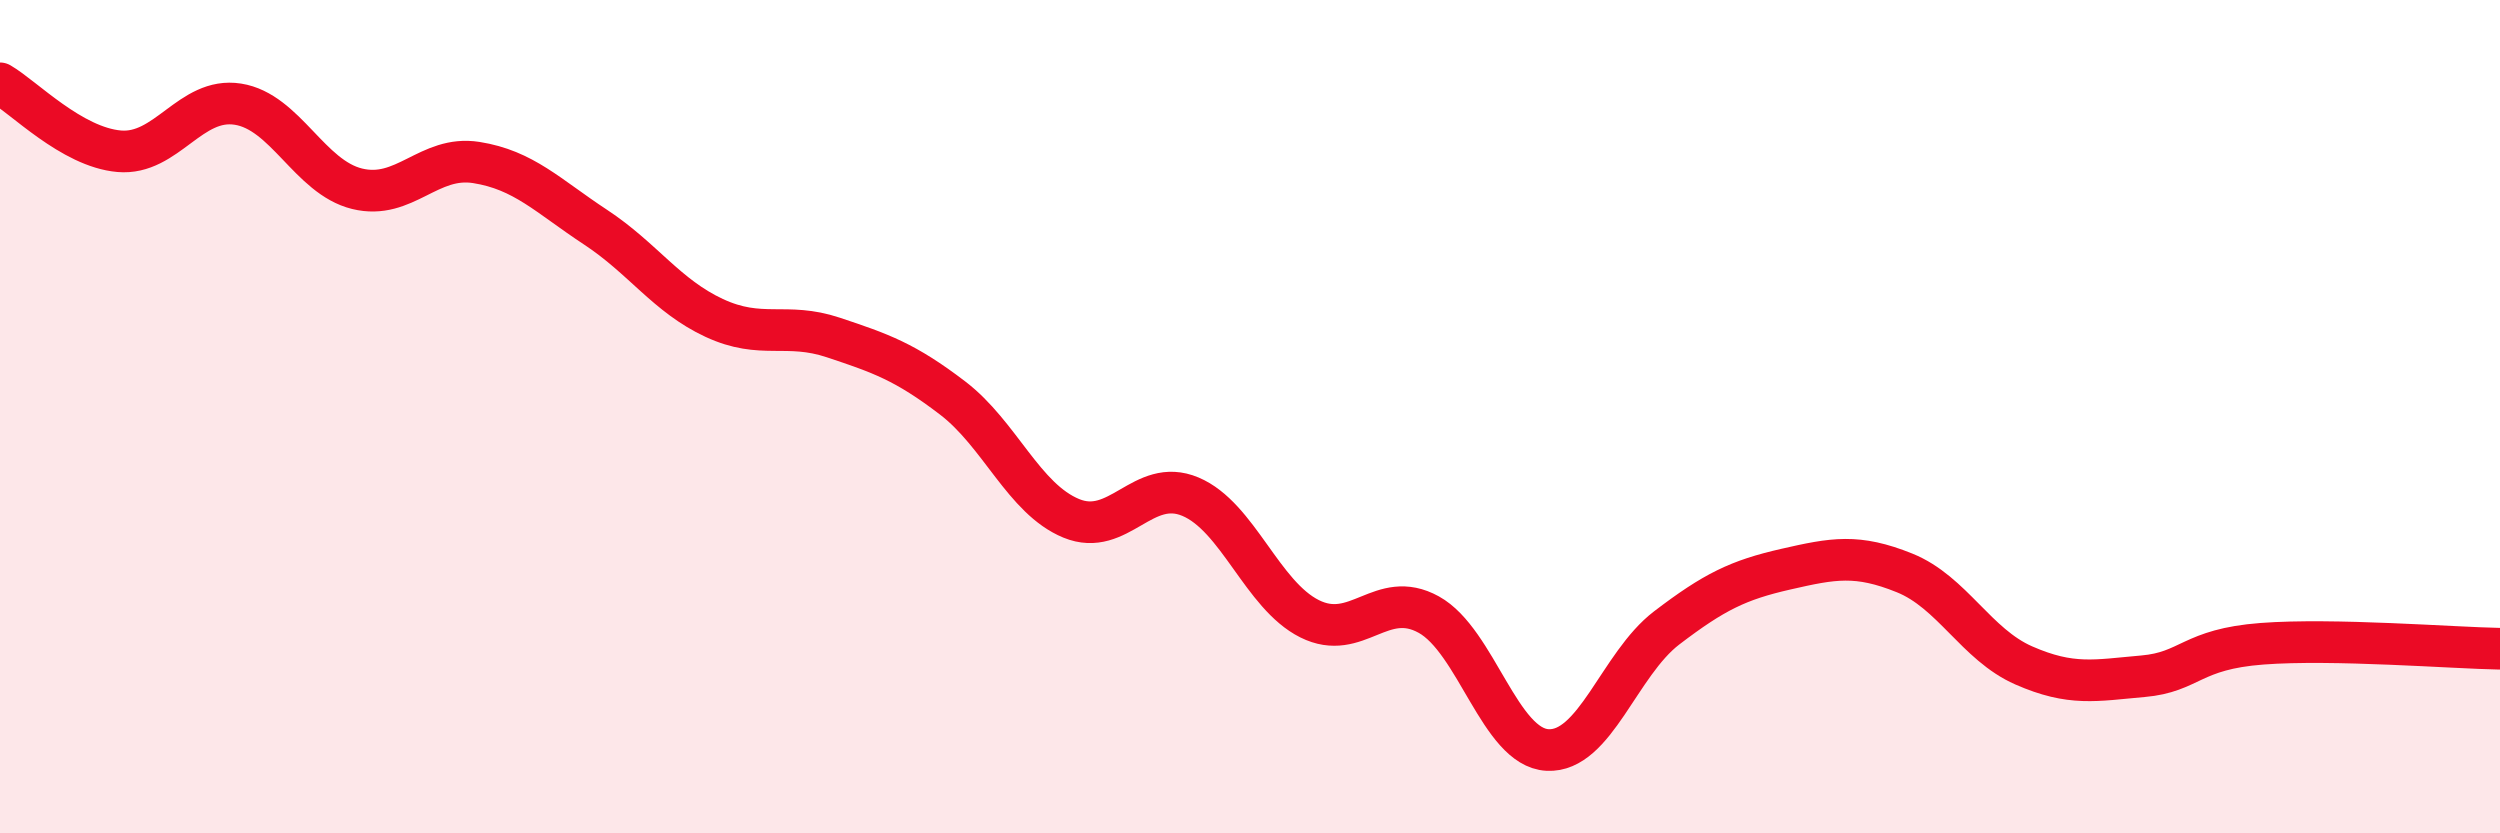 
    <svg width="60" height="20" viewBox="0 0 60 20" xmlns="http://www.w3.org/2000/svg">
      <path
        d="M 0,2 C 0.57,2.33 1.72,3.53 2.86,3.63 C 4,3.73 4.57,2.32 5.71,2.5 C 6.85,2.68 7.43,4.25 8.57,4.53 C 9.71,4.81 10.29,3.72 11.43,3.9 C 12.57,4.08 13.15,4.7 14.29,5.45 C 15.43,6.2 16,7.1 17.14,7.63 C 18.28,8.16 18.86,7.72 20,8.1 C 21.14,8.48 21.72,8.68 22.86,9.55 C 24,10.42 24.57,11.97 25.71,12.44 C 26.85,12.91 27.43,11.44 28.57,11.92 C 29.71,12.4 30.29,14.28 31.43,14.85 C 32.57,15.42 33.15,14.12 34.29,14.75 C 35.43,15.38 36,17.94 37.14,18 C 38.28,18.06 38.86,15.94 40,15.07 C 41.14,14.2 41.72,13.92 42.86,13.66 C 44,13.4 44.57,13.29 45.71,13.75 C 46.85,14.21 47.43,15.47 48.57,15.97 C 49.71,16.47 50.29,16.33 51.43,16.23 C 52.57,16.13 52.58,15.58 54.29,15.45 C 56,15.32 58.86,15.55 60,15.57L60 20L0 20Z"
        fill="#EB0A25"
        opacity="0.1"
        stroke-linecap="round"
        stroke-linejoin="round"
      />
      <path
        d="M 0,2 C 0.57,2.33 1.72,3.53 2.86,3.63 C 4,3.73 4.57,2.32 5.71,2.5 C 6.85,2.68 7.43,4.25 8.57,4.53 C 9.71,4.81 10.29,3.72 11.43,3.9 C 12.57,4.08 13.15,4.7 14.29,5.45 C 15.43,6.2 16,7.1 17.14,7.63 C 18.28,8.16 18.86,7.72 20,8.1 C 21.14,8.48 21.72,8.68 22.86,9.55 C 24,10.42 24.57,11.97 25.71,12.44 C 26.85,12.91 27.43,11.44 28.57,11.92 C 29.71,12.4 30.29,14.28 31.43,14.85 C 32.57,15.42 33.15,14.12 34.29,14.75 C 35.43,15.38 36,17.94 37.14,18 C 38.28,18.06 38.86,15.94 40,15.07 C 41.14,14.2 41.72,13.92 42.86,13.66 C 44,13.4 44.57,13.29 45.71,13.75 C 46.85,14.21 47.43,15.47 48.57,15.97 C 49.71,16.47 50.29,16.33 51.43,16.23 C 52.57,16.13 52.58,15.58 54.29,15.45 C 56,15.32 58.86,15.55 60,15.57"
        stroke="#EB0A25"
        stroke-width="1"
        fill="none"
        stroke-linecap="round"
        stroke-linejoin="round"
      />
    </svg>
  